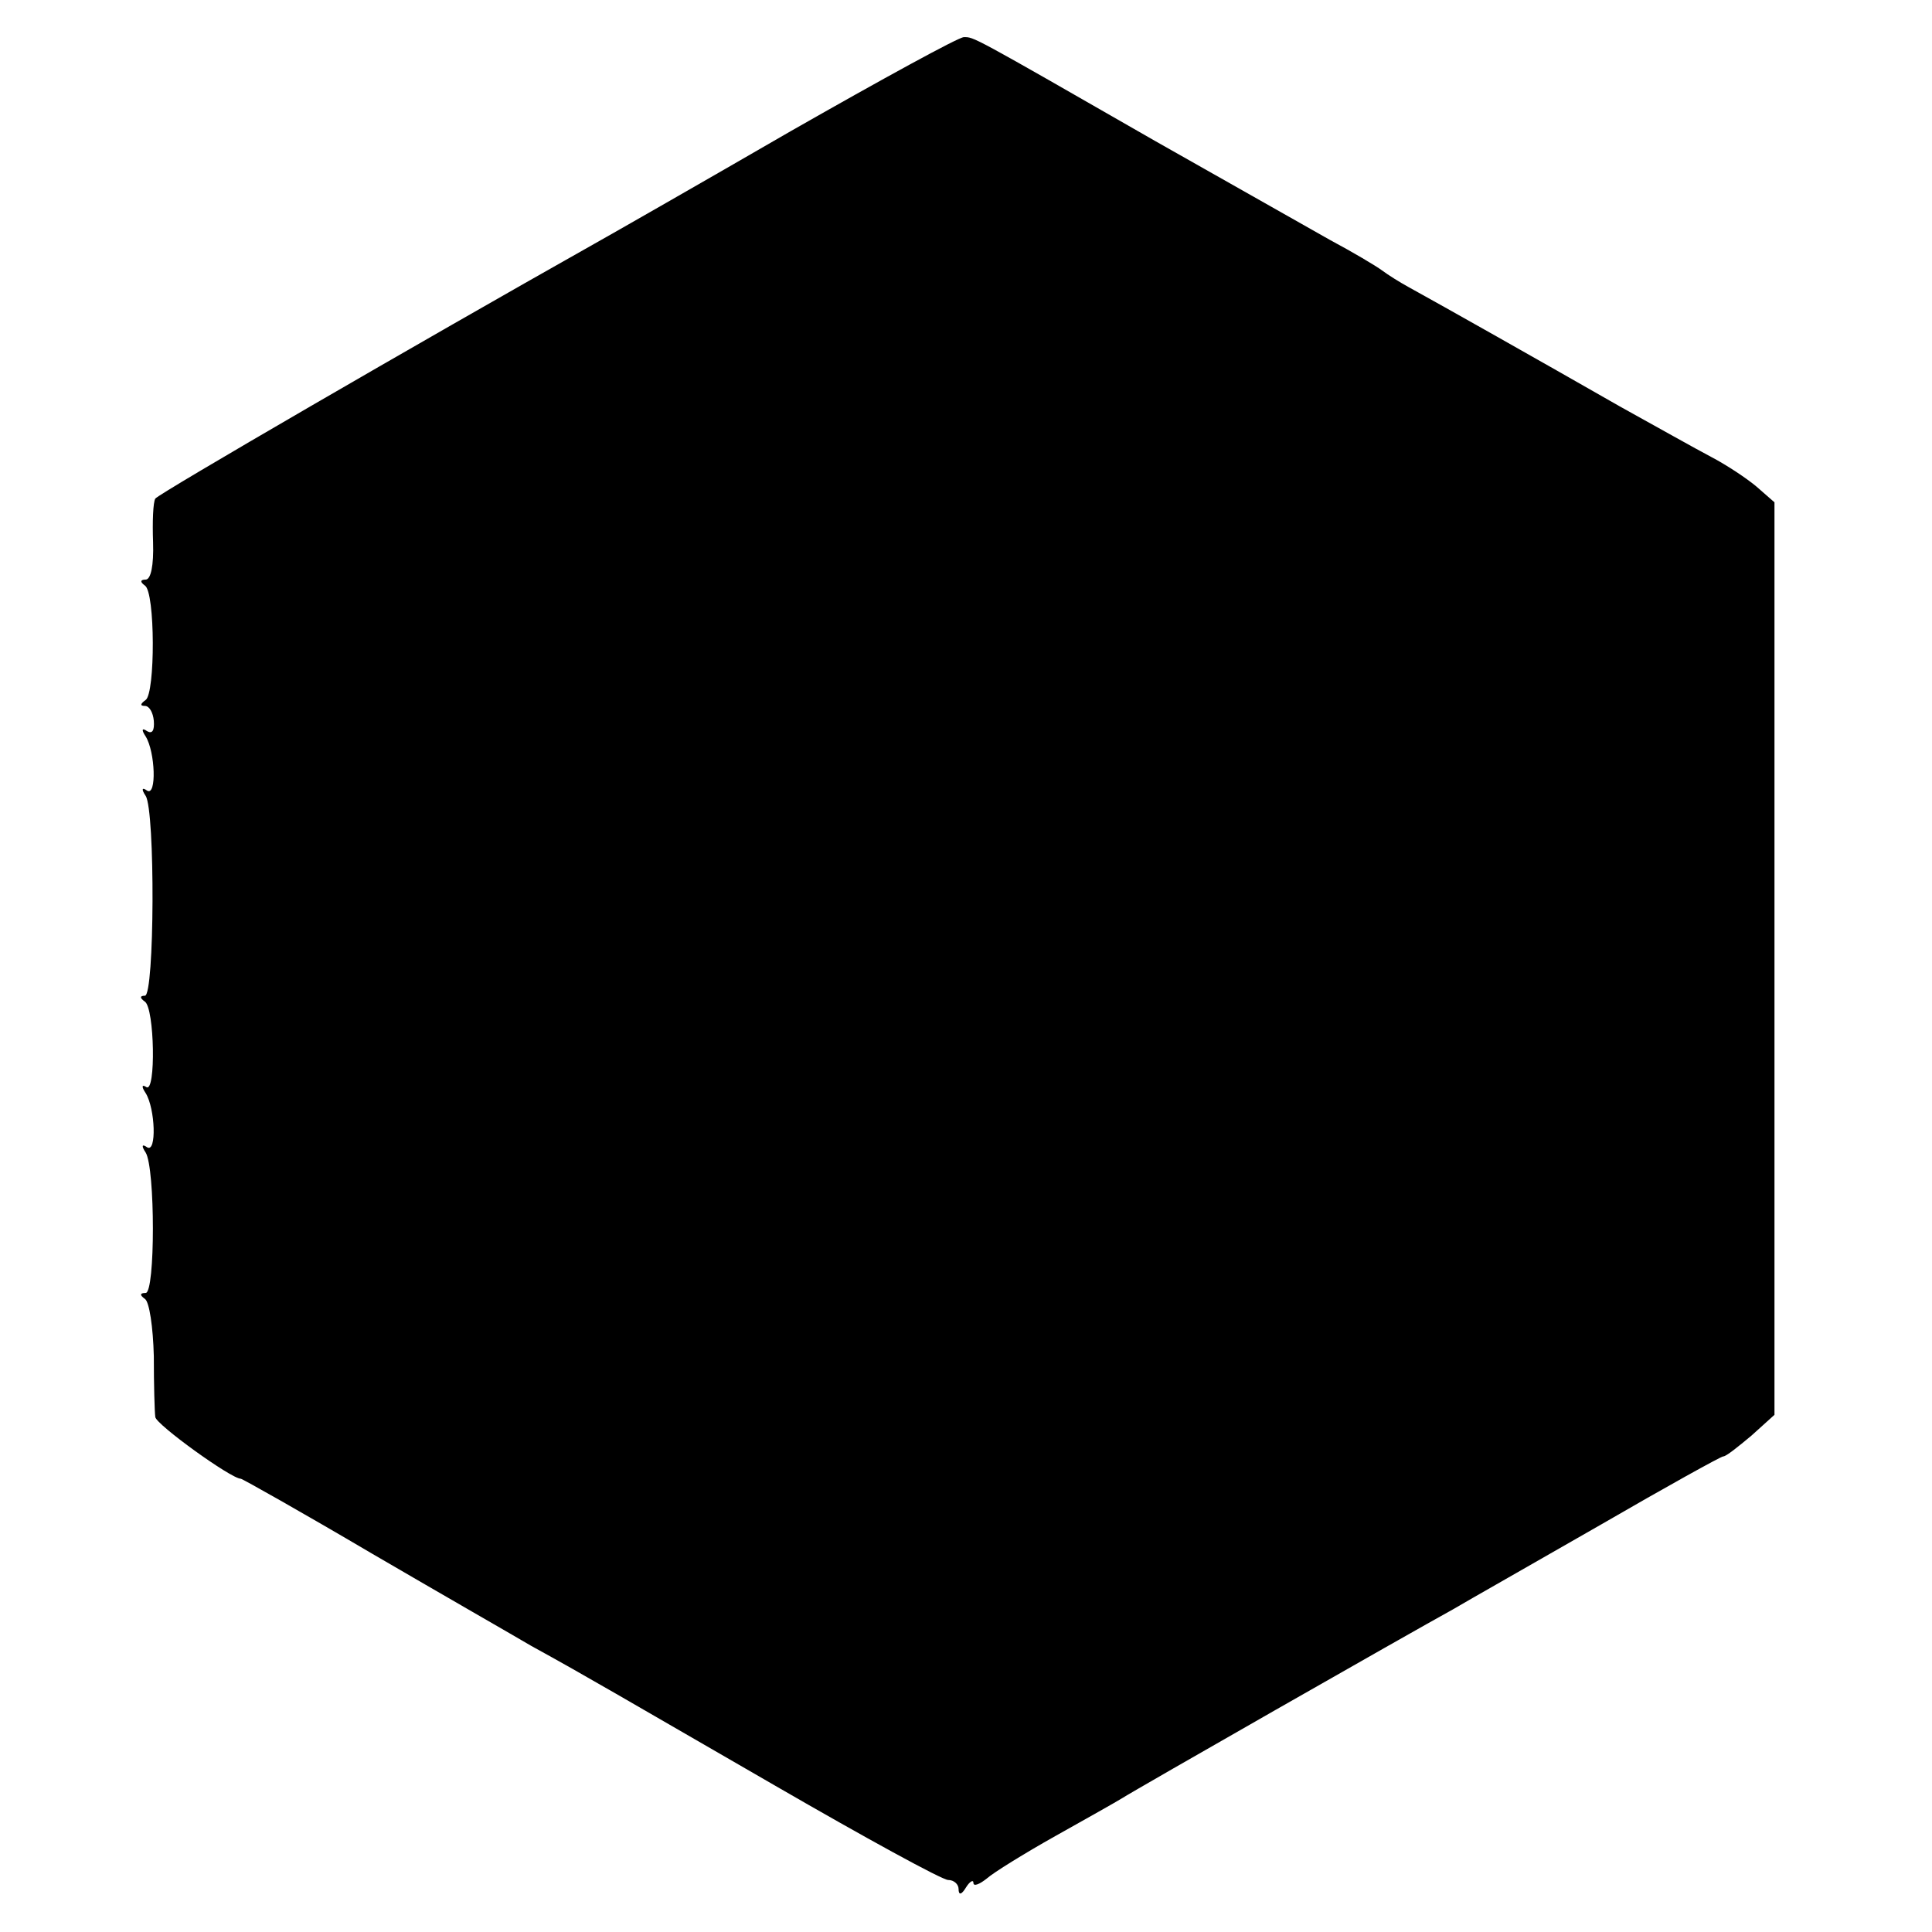 <?xml version="1.0" standalone="no"?>
<!DOCTYPE svg PUBLIC "-//W3C//DTD SVG 20010904//EN"
 "http://www.w3.org/TR/2001/REC-SVG-20010904/DTD/svg10.dtd">
<svg version="1.0" xmlns="http://www.w3.org/2000/svg"
 width="260pt" height="260pt" viewBox="0 0 260 260"
 preserveAspectRatio="xMidYMid meet">
<g transform="translate(0,260) scale(0.1,-0.1)"
fill="#000000" stroke="none">
<path d="M1065 2424 c-121 -70 -240 -138 -265 -152 -236 -133 -586 -336 -591
-343 -3 -5 -4 -31 -3 -59 1 -31 -3 -50 -10 -50 -7 0 -8 -3 -1 -8 14 -9 14
-145 1 -154 -7 -5 -8 -8 -1 -8 6 0 11 -9 12 -20 1 -13 -2 -18 -9 -14 -7 5 -8
2 -2 -7 13 -21 15 -81 2 -73 -7 5 -8 2 -2 -7 13 -20 12 -269 -1 -269 -7 0 -7
-3 0 -8 13 -9 15 -123 2 -115 -6 4 -7 1 -1 -8 13 -21 15 -81 2 -73 -7 5 -8 2
-2 -7 13 -21 13 -189 0 -189 -8 0 -8 -3 -1 -8 6 -4 11 -38 12 -77 0 -38 1 -75
2 -82 1 -10 102 -83 115 -83 2 0 82 -45 177 -101 96 -56 192 -111 214 -124 80
-44 113 -64 328 -188 121 -70 225 -127 233 -127 8 0 14 -6 14 -12 0 -9 4 -8
10 2 5 8 10 11 10 6 0 -5 8 -2 18 6 9 8 51 34 92 57 41 23 82 46 90 51 17 11
385 221 445 254 22 13 112 64 199 114 88 51 162 92 165 92 4 0 20 13 38 28
l31 28 0 614 0 614 -24 21 c-13 11 -40 29 -61 40 -21 11 -76 42 -123 68 -112
64 -236 134 -285 161 -11 6 -27 16 -35 22 -8 6 -40 25 -70 41 -30 17 -136 77
-235 133 -251 144 -244 140 -258 140 -7 0 -111 -57 -232 -126z"/>
</g>
</svg>
